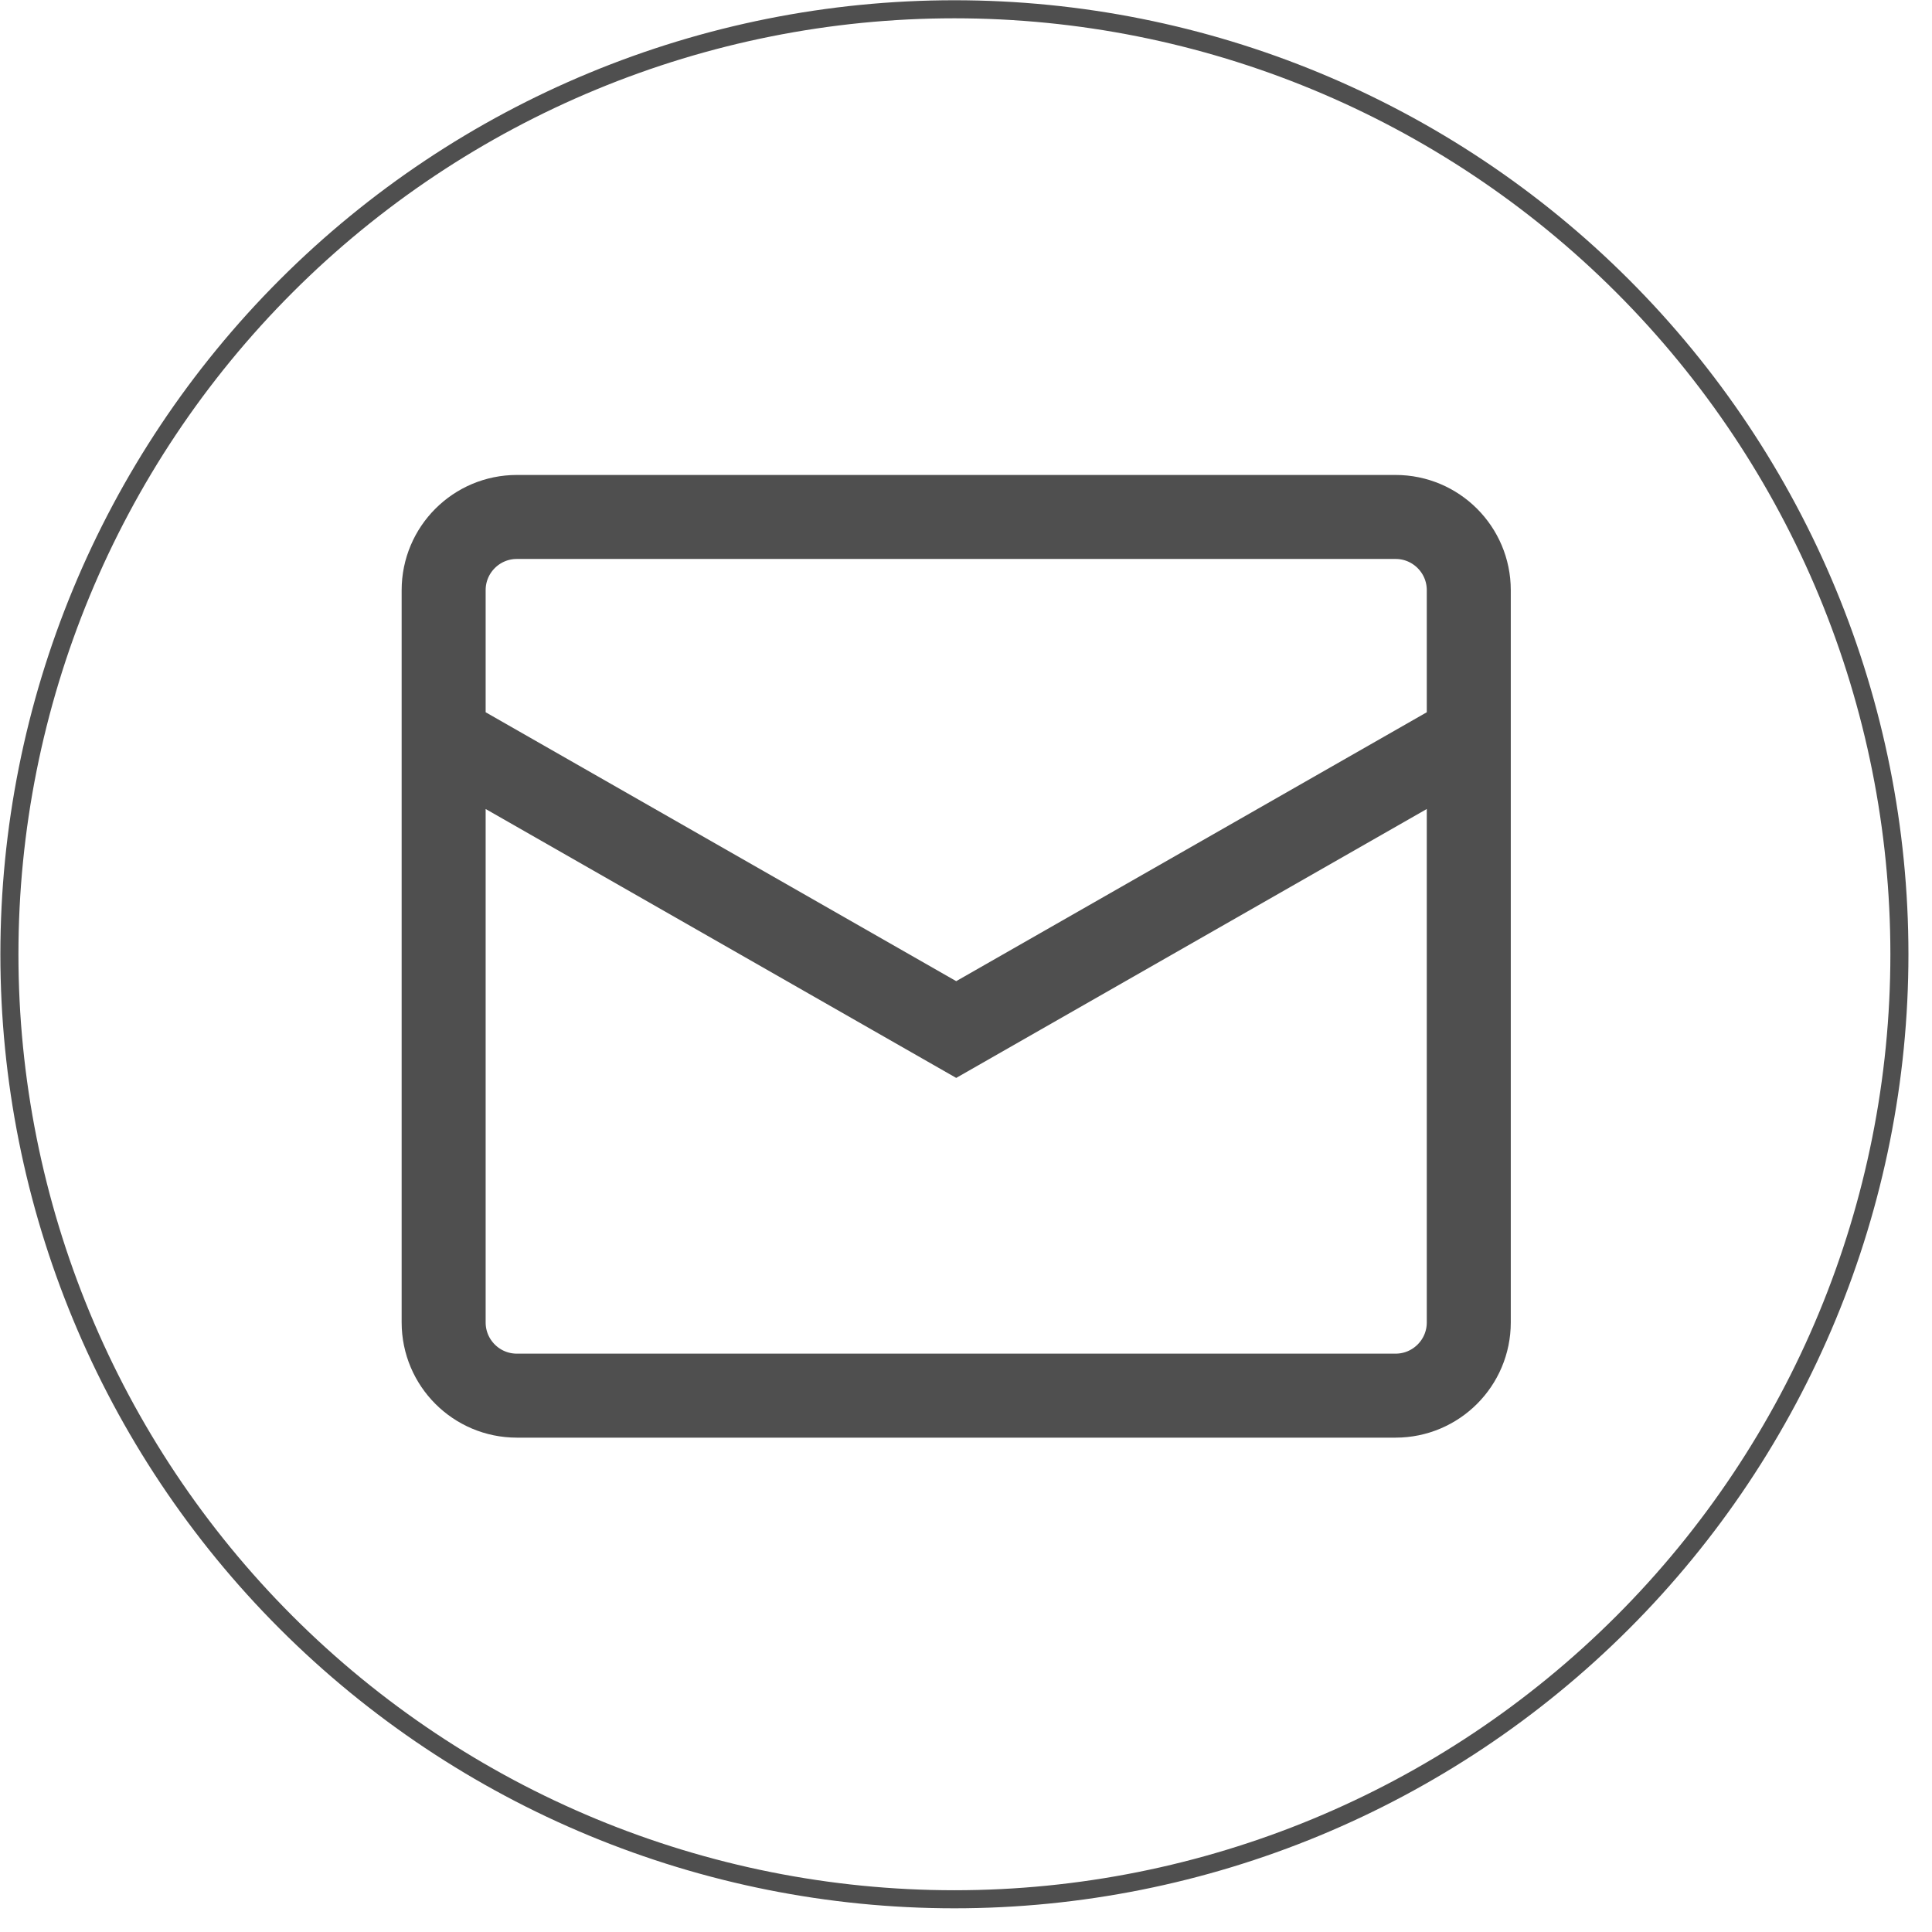 <svg width="130" height="130" viewBox="0 0 130 130" fill="none" xmlns="http://www.w3.org/2000/svg">
<path d="M64.22 127.798C47.355 127.798 31.182 121.098 19.257 109.173C7.332 97.249 0.633 81.075 0.633 64.211C0.633 47.346 7.332 31.173 19.257 19.248C31.182 7.323 47.355 0.624 64.22 0.624C81.084 0.624 97.258 7.323 109.183 19.248C121.107 31.173 127.807 47.346 127.807 64.211C127.807 81.075 121.107 97.249 109.183 109.173C97.258 121.098 81.084 127.798 64.22 127.798Z" stroke="#4F4F4F" stroke-width="1.215" stroke-miterlimit="10"/>
<path d="M29.852 49.566L64.341 69.275L98.831 49.566M34.779 34.785H93.904C96.625 34.785 98.831 36.991 98.831 39.712V88.983C98.831 91.704 96.625 93.91 93.904 93.91H34.779C32.057 93.91 29.852 91.704 29.852 88.983V39.712C29.852 36.991 32.057 34.785 34.779 34.785Z" stroke="#4F4F4F" stroke-width="5.652"/>
</svg>
